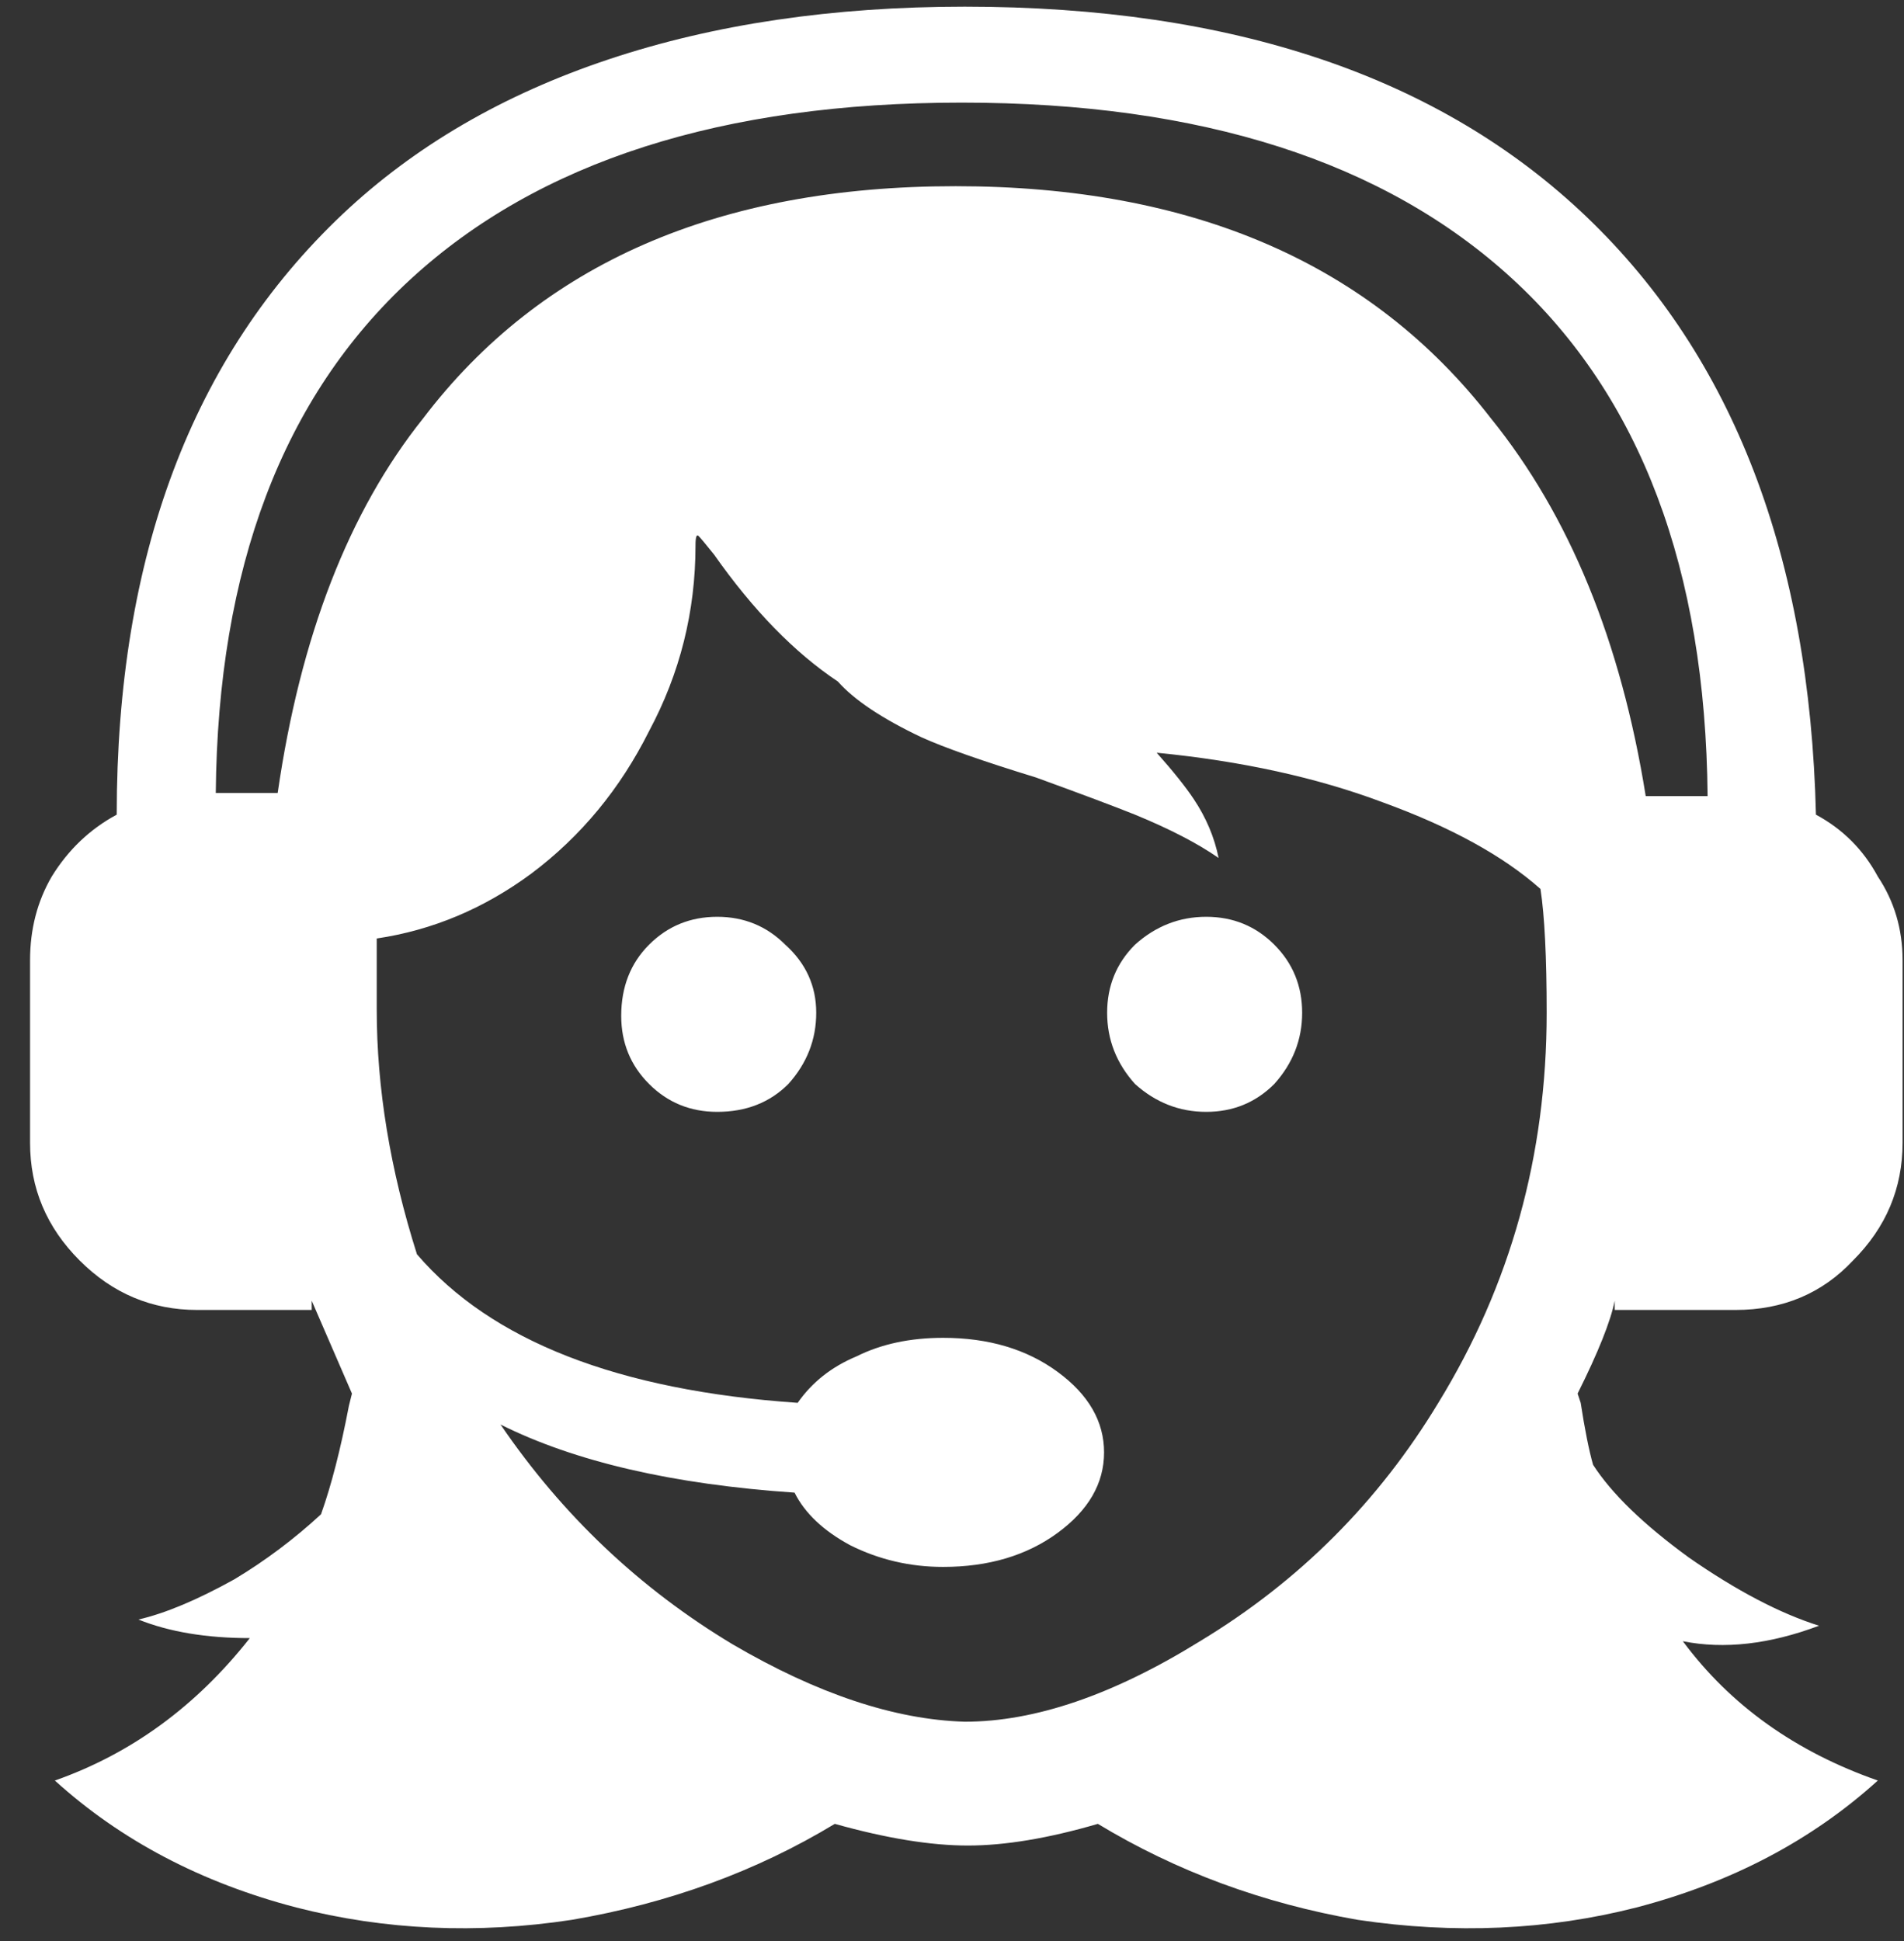 <?xml version="1.0" encoding="UTF-8"?> <svg xmlns="http://www.w3.org/2000/svg" width="52" height="53" viewBox="0 0 52 53" fill="none"><rect x="0" y="0" width="52" height="53" fill="#333333" stroke="none"/><path d="M22.292 27.654C22.292 28.386 22.038 29.034 21.531 29.598C21.024 30.105 20.376 30.359 19.587 30.359C18.854 30.359 18.234 30.105 17.727 29.598C17.22 29.091 16.966 28.471 16.966 27.738C16.966 26.949 17.22 26.301 17.727 25.794C18.234 25.287 18.854 25.033 19.587 25.033C20.319 25.033 20.939 25.287 21.446 25.794C22.01 26.301 22.292 26.921 22.292 27.654ZM32.942 25.033C32.21 25.033 31.562 25.287 30.998 25.794C30.491 26.301 30.237 26.921 30.237 27.654C30.237 28.386 30.491 29.034 30.998 29.598C31.562 30.105 32.21 30.359 32.942 30.359C33.675 30.359 34.295 30.105 34.802 29.598C35.309 29.034 35.563 28.386 35.563 27.654C35.563 26.921 35.309 26.301 34.802 25.794C34.295 25.287 33.675 25.033 32.942 25.033ZM44.1 35.768V35.515C43.987 36.078 43.649 36.924 43.086 38.051L43.17 38.304C43.283 39.037 43.396 39.6 43.508 39.995C44.016 40.784 44.889 41.629 46.129 42.531C47.425 43.432 48.608 44.052 49.679 44.39C48.327 44.898 47.087 45.038 45.96 44.813C47.256 46.56 49.031 47.828 51.285 48.617C49.482 50.251 47.284 51.406 44.692 52.083C42.269 52.702 39.733 52.815 37.084 52.421C34.492 51.97 32.125 51.096 29.984 49.8C28.631 50.195 27.448 50.392 26.434 50.392C25.419 50.392 24.208 50.195 22.799 49.8C20.657 51.096 18.262 51.97 15.614 52.421C13.022 52.815 10.514 52.702 8.091 52.083C5.499 51.406 3.301 50.251 1.498 48.617C3.583 47.884 5.358 46.588 6.823 44.728C5.639 44.728 4.625 44.559 3.78 44.221C4.512 44.052 5.386 43.686 6.4 43.123C7.246 42.615 8.034 42.024 8.767 41.347C9.049 40.558 9.302 39.572 9.528 38.389L9.612 38.051L8.513 35.515V35.768H5.386C4.146 35.768 3.075 35.318 2.174 34.416C1.272 33.514 0.821 32.444 0.821 31.204V26.217C0.821 25.371 1.019 24.611 1.413 23.934C1.864 23.202 2.456 22.638 3.188 22.244C3.188 15.2 5.245 9.733 9.359 5.845C11.331 3.985 13.754 2.577 16.628 1.619C19.502 0.661 22.742 0.182 26.349 0.182C33.675 0.182 39.338 2.098 43.34 5.93C47.34 9.762 49.426 15.2 49.595 22.244C50.327 22.638 50.891 23.202 51.285 23.934C51.736 24.611 51.961 25.371 51.961 26.217V31.204C51.961 32.444 51.511 33.514 50.609 34.416C49.764 35.318 48.693 35.768 47.397 35.768H44.1ZM42.241 27.654C42.241 26.132 42.184 25.005 42.072 24.273C41.057 23.371 39.62 22.582 37.761 21.906C35.957 21.229 33.9 20.779 31.59 20.553C32.041 21.06 32.379 21.483 32.604 21.821C32.942 22.328 33.168 22.864 33.281 23.427C32.717 23.033 31.956 22.638 30.998 22.244C30.435 22.018 29.533 21.68 28.293 21.229C26.828 20.779 25.786 20.412 25.166 20.131C24.095 19.623 23.334 19.116 22.883 18.609C21.7 17.82 20.573 16.665 19.502 15.143C19.277 14.861 19.136 14.693 19.08 14.636C19.023 14.58 18.995 14.664 18.995 14.89C18.995 16.693 18.572 18.384 17.727 19.962C16.938 21.539 15.867 22.835 14.515 23.85C13.219 24.808 11.81 25.399 10.289 25.625V27.569C10.289 29.71 10.655 31.936 11.387 34.247C13.416 36.614 16.882 37.966 21.785 38.304C22.179 37.741 22.714 37.318 23.391 37.036C24.067 36.698 24.856 36.529 25.757 36.529C26.997 36.529 28.04 36.839 28.885 37.459C29.73 38.079 30.153 38.812 30.153 39.657C30.153 40.502 29.73 41.235 28.885 41.855C28.04 42.474 26.997 42.784 25.757 42.784C24.856 42.784 24.011 42.587 23.221 42.193C22.489 41.798 21.982 41.319 21.7 40.756C18.375 40.53 15.698 39.91 13.67 38.896C15.36 41.376 17.474 43.376 20.009 44.898C22.32 46.25 24.433 46.955 26.349 47.011C28.265 47.011 30.407 46.278 32.773 44.813C35.478 43.179 37.648 41.009 39.282 38.304C41.254 35.092 42.241 31.542 42.241 27.654ZM44.946 21.737H46.636C46.58 15.538 44.805 10.832 41.311 7.62C37.817 4.408 32.801 2.802 26.265 2.802C19.728 2.802 14.712 4.408 11.218 7.62C7.725 10.832 5.949 15.51 5.893 21.652H7.584C8.204 17.369 9.528 13.96 11.556 11.424C14.769 7.198 19.615 5.084 26.096 5.084C32.576 5.084 37.451 7.198 40.719 11.424C42.861 14.073 44.269 17.51 44.946 21.737Z" fill="white"></path></svg> 